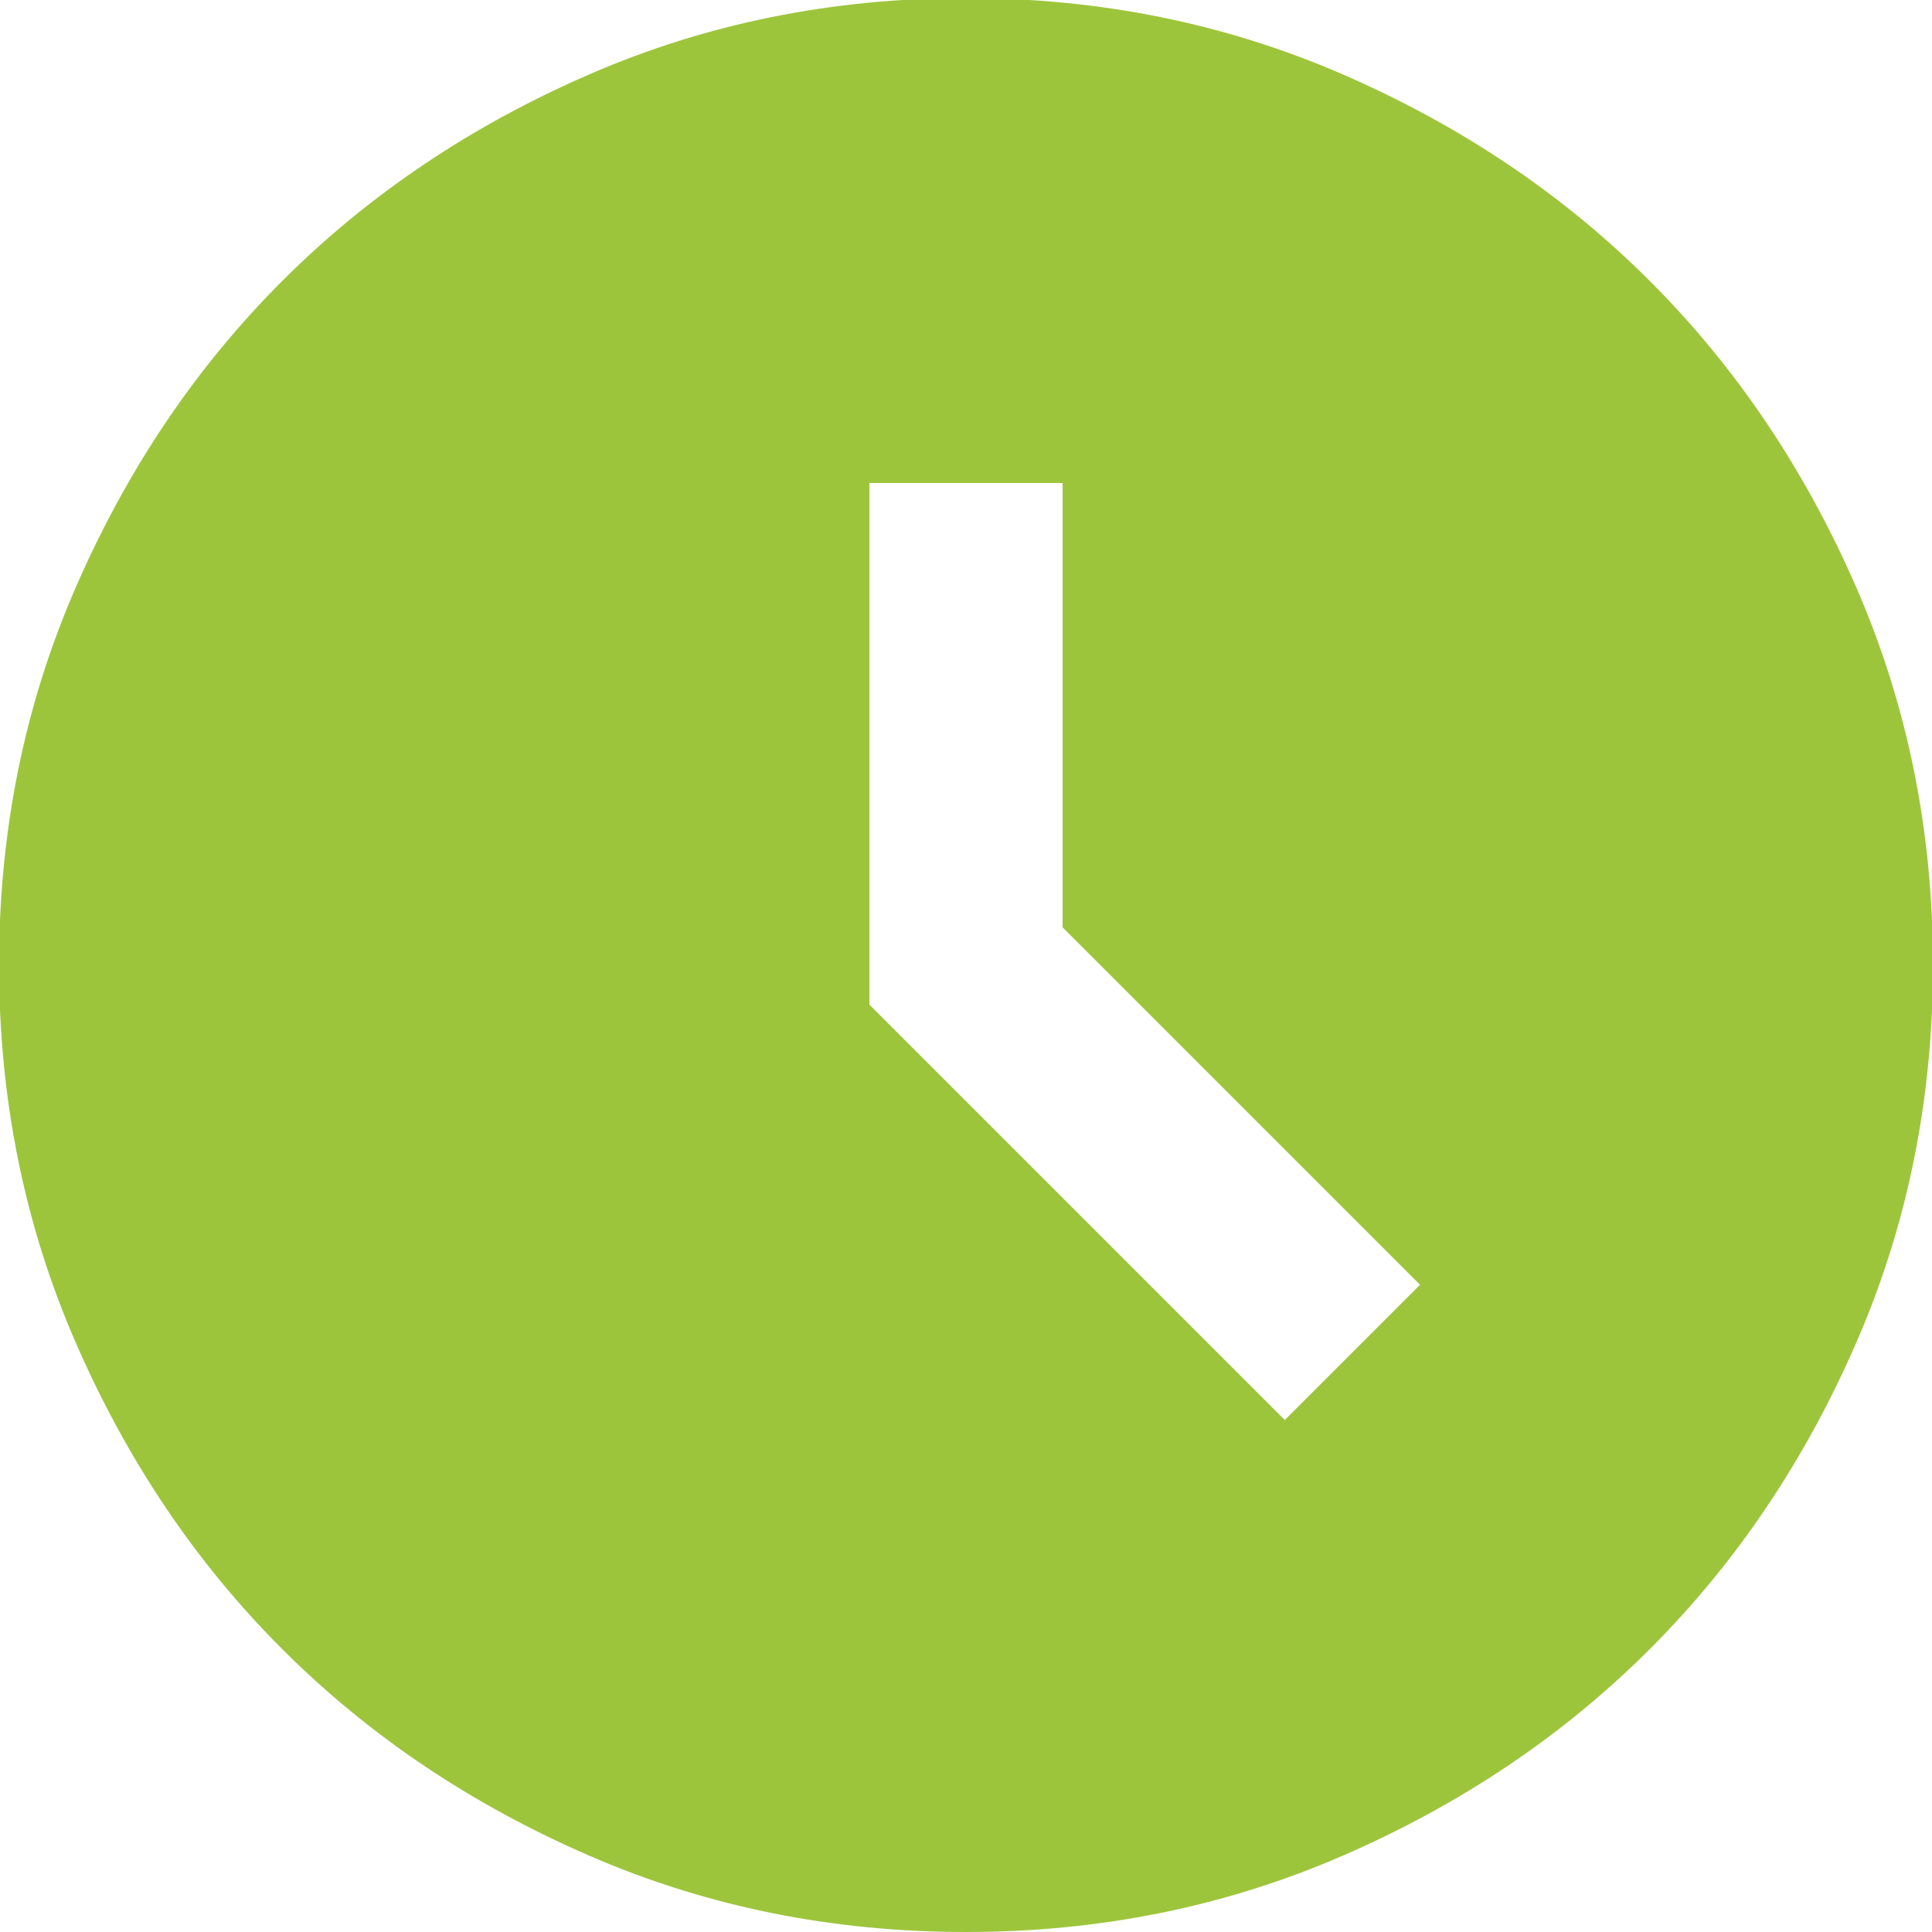 <svg width="20" height="20" viewBox="0 0 20 20" fill="none" xmlns="http://www.w3.org/2000/svg">
<g clip-path="url(#clip0_962_29963)">
<path d="M13.3 14.7L14.7 13.3L11 9.6V5H9V10.4L13.3 14.7ZM10 20C8.62 20 7.32 19.74 6.1 19.21C4.88 18.68 3.82 17.97 2.92 17.07C2.02 16.17 1.31 15.11 0.78 13.89C0.25 12.67 -0.01 11.37 -0.01 9.99C-0.01 8.61 0.25 7.31 0.78 6.09C1.31 4.87 2.02 3.81 2.92 2.91C3.82 2.01 4.88 1.3 6.1 0.77C7.32 0.24 8.62 -0.02 10 -0.02C11.38 -0.02 12.68 0.24 13.9 0.77C15.12 1.3 16.18 2.01 17.08 2.91C17.98 3.81 18.69 4.87 19.22 6.09C19.75 7.31 20.01 8.61 20.01 9.99C20.01 11.37 19.75 12.67 19.22 13.89C18.69 15.11 17.98 16.17 17.08 17.07C16.18 17.97 15.12 18.68 13.9 19.21C12.68 19.74 11.38 20 10 20Z" fill="#9DC53C"/>
</g>
<defs>
<clipPath id="clip0_962_29963">
<rect width="20" height="20" fill="white"/>
</clipPath>
</defs>
</svg>
